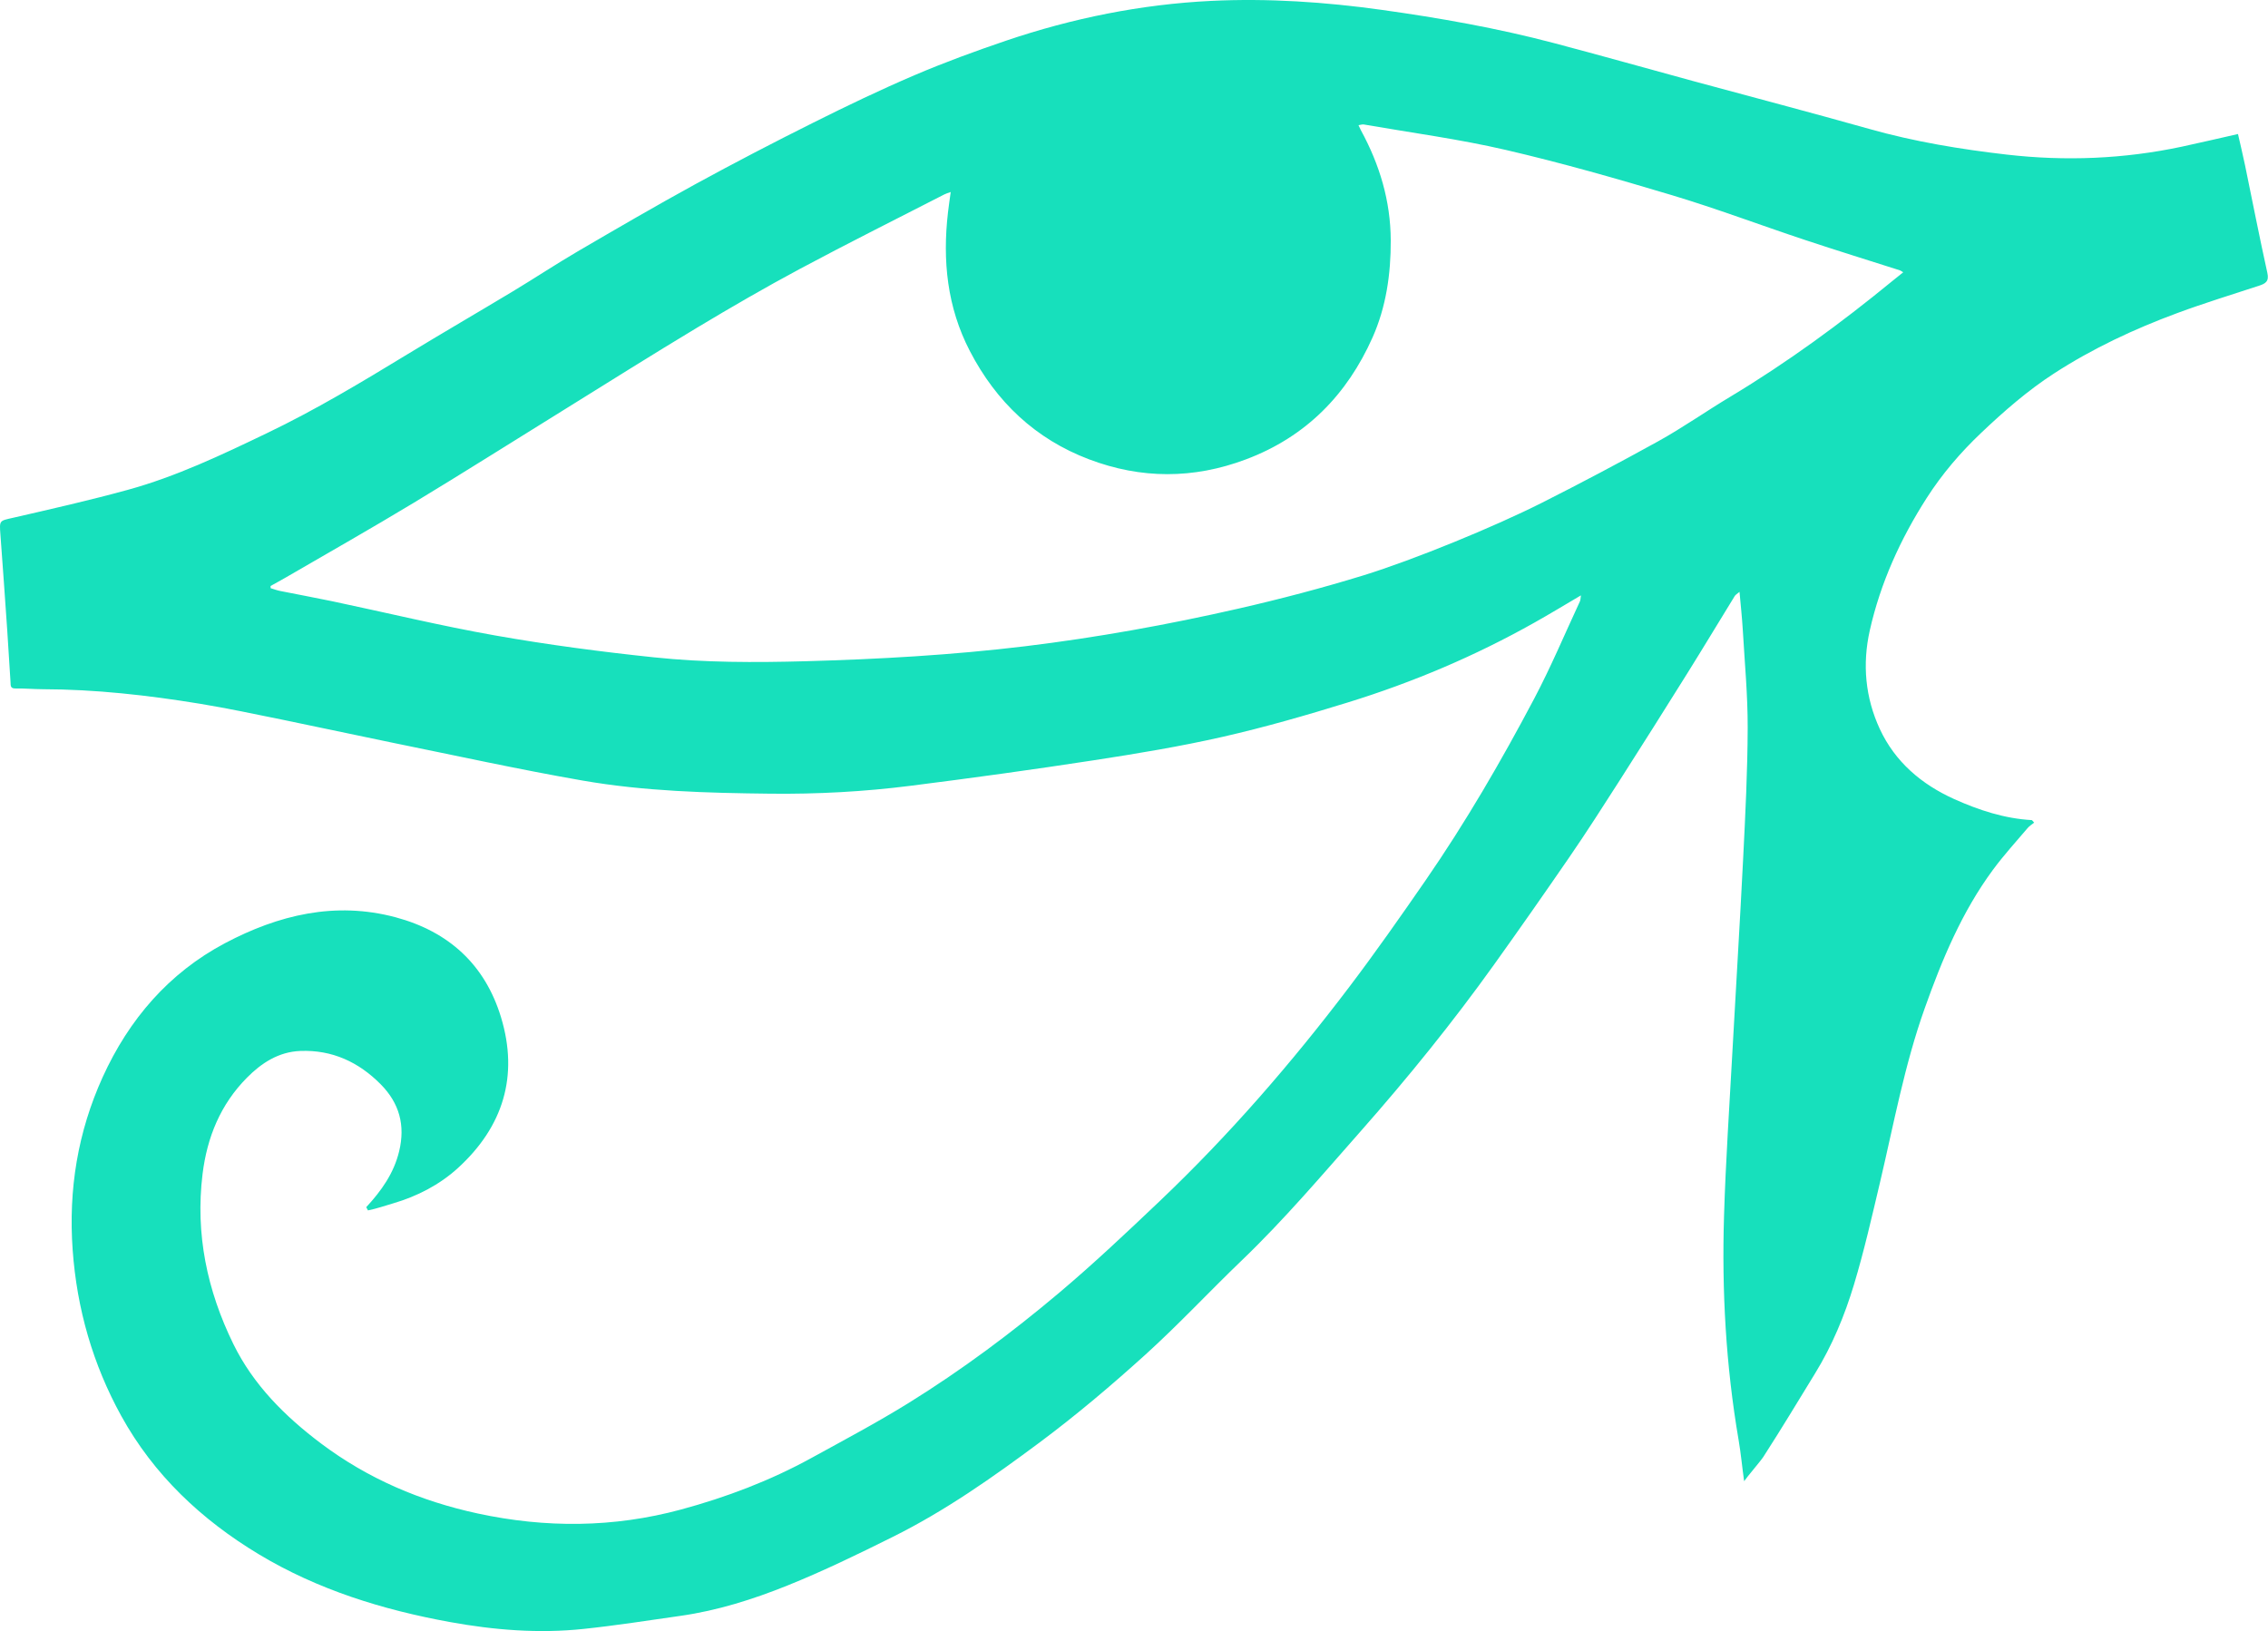 <?xml version="1.0" encoding="UTF-8"?> <svg xmlns="http://www.w3.org/2000/svg" viewBox="0 0 231.42 166.453" fill="none"><path d="M177.395 146.904C176.104 139.349 175.68 131.732 175.915 124.082C176.082 118.485 176.468 112.894 176.77 107.303C177.133 100.712 177.539 94.122 177.87 87.524C178.091 83.105 178.316 78.679 178.329 74.251C178.337 70.93 178.022 67.604 177.829 64.279C177.754 63.037 177.621 61.802 177.495 60.396C177.238 60.613 177.09 60.693 177.01 60.819C175.386 63.461 173.783 66.125 172.14 68.757C169.86 72.41 167.561 76.048 165.242 79.677C163.571 82.289 161.895 84.907 160.139 87.463C157.608 91.144 155.05 94.804 152.451 98.433C148.228 104.333 143.66 109.975 138.859 115.417C134.903 119.902 131.037 124.465 126.709 128.616C123.405 131.786 120.279 135.151 116.889 138.222C113.422 141.359 109.839 144.395 106.095 147.185C101.323 150.739 96.444 154.179 91.09 156.836C87.556 158.596 83.994 160.328 80.336 161.8C76.834 163.208 73.218 164.352 69.454 164.889C66.162 165.358 62.869 165.875 59.561 166.224C54.976 166.712 50.405 166.341 45.889 165.519C39.03 164.267 32.426 162.228 26.4 158.603C20.546 155.077 15.689 150.501 12.373 144.491C9.48 139.24 7.846 133.578 7.414 127.549C6.972 121.394 7.935 115.52 10.473 109.923C13.153 104.028 17.226 99.284 22.961 96.247C28.395 93.372 34.199 91.955 40.363 93.604C45.771 95.055 49.488 98.421 51.124 103.815C52.943 109.812 51.333 114.981 46.732 119.187C44.857 120.901 42.559 122.083 40.12 122.796C39.277 123.042 38.453 123.334 37.547 123.516L37.37 123.186C38.911 121.522 40.192 119.728 40.73 117.474C41.369 114.829 40.747 112.571 38.851 110.653C36.596 108.375 33.889 107.118 30.642 107.246C28.435 107.333 26.684 108.471 25.195 109.977C22.505 112.694 21.132 116.038 20.668 119.809C19.919 125.922 21.136 131.688 23.807 137.145C25.851 141.318 29.068 144.525 32.762 147.305C37.557 150.905 42.91 153.184 48.743 154.445C55.688 155.941 62.6 155.903 69.476 154.045C74.105 152.791 78.567 151.103 82.775 148.792C86.105 146.963 89.472 145.177 92.695 143.18C98.102 139.828 103.206 136.024 108.065 131.93C111.601 128.948 114.97 125.764 118.326 122.575C125.421 115.831 131.813 108.457 137.716 100.661C140.389 97.131 142.933 93.498 145.45 89.855C149.553 83.916 153.172 77.677 156.542 71.301C158.246 68.076 159.663 64.696 161.203 61.384C161.279 61.222 161.27 61.016 161.314 60.755C159.674 61.721 158.15 62.648 156.589 63.524C150.528 66.939 144.152 69.635 137.52 71.685C133.317 72.986 129.073 74.207 124.785 75.185C120.442 76.17 116.042 76.902 111.64 77.578C105.404 78.536 99.149 79.399 92.891 80.189C88.145 80.79 83.377 81.047 78.581 80.992C72.171 80.92 65.76 80.752 59.445 79.653C52.918 78.515 46.444 77.09 39.953 75.771C36.255 75.016 32.561 74.207 28.863 73.452C26.045 72.879 23.23 72.28 20.39 71.813C15.078 70.945 9.741 70.342 4.342 70.331C3.417 70.326 2.495 70.242 1.566 70.256C1.039 70.265 1.093 69.942 1.075 69.622C0.961 67.85 0.858 66.076 0.737 64.299C0.512 61.051 0.287 57.804 0.043 54.559C-0.069 53.072 -0.064 53.157 1.346 52.835C5.244 51.94 9.15 51.055 13.008 49.995C17.969 48.636 22.605 46.426 27.232 44.205C32.186 41.832 36.874 39.013 41.552 36.165C45.123 33.994 48.733 31.896 52.312 29.742C54.541 28.4 56.714 26.961 58.958 25.647C62.934 23.325 66.911 21.008 70.944 18.799C74.916 16.629 78.935 14.538 82.988 12.516C86.384 10.817 89.817 9.169 93.308 7.677C96.362 6.371 99.498 5.224 102.643 4.155C109.436 1.853 116.427 0.442 123.594 0.09C129.404 -0.19 135.194 0.201 140.959 1.003C146.886 1.831 152.767 2.867 158.556 4.395C163.319 5.652 168.061 6.991 172.816 8.286C178.8 9.91 184.796 11.483 190.763 13.164C195.355 14.462 200.04 15.231 204.762 15.776C210.749 16.463 216.71 16.224 222.615 14.97C224.494 14.568 226.368 14.124 228.357 13.677C228.593 14.722 228.858 15.799 229.082 16.888C229.835 20.539 230.547 24.202 231.354 27.846C231.55 28.72 231.16 28.942 230.502 29.157C227.724 30.068 224.92 30.927 222.175 31.943C217.778 33.568 213.532 35.555 209.598 38.103C206.912 39.841 204.494 41.95 202.163 44.163C200.037 46.179 198.164 48.368 196.594 50.82C193.917 55.001 191.88 59.473 190.788 64.33C190.013 67.784 190.327 71.189 191.81 74.391C193.369 77.746 196.056 80.034 199.405 81.546C201.926 82.676 204.532 83.533 207.331 83.69C207.409 83.777 207.481 83.864 207.559 83.945C207.334 84.127 207.081 84.282 206.897 84.495C205.699 85.907 204.447 87.277 203.35 88.767C200.184 93.061 198.161 97.915 196.384 102.918C194.326 108.694 193.235 114.701 191.836 120.633C191.007 124.135 190.211 127.652 189.173 131.092C188.22 134.253 186.945 137.322 185.206 140.15C183.177 143.448 182.027 145.4 179.932 148.659C179.655 149.09 178.25 150.725 177.966 151.151C177.765 149.731 177.635 148.295 177.392 146.88L177.395 146.904ZM27.606 59.806L27.617 60.023C27.94 60.12 28.26 60.241 28.59 60.307C30.358 60.662 32.127 60.985 33.89 61.353C39.443 62.523 44.97 63.867 50.553 64.851C55.918 65.797 61.332 66.512 66.75 67.08C71.872 67.621 77.032 67.615 82.192 67.476C89.683 67.27 97.145 66.848 104.587 65.949C111.932 65.057 119.196 63.744 126.399 62.099C130.669 61.123 134.921 60.004 139.108 58.718C144.292 57.116 152.481 53.753 157.328 51.308C161.304 49.302 165.244 47.215 169.145 45.06C171.682 43.659 174.06 41.98 176.548 40.488C182.373 36.989 187.833 32.986 193.083 28.682C193.44 28.391 193.797 28.107 194.198 27.786C194.033 27.686 193.956 27.617 193.861 27.587C190.624 26.553 187.373 25.55 184.148 24.477C179.614 22.971 175.141 21.28 170.564 19.907C164.961 18.226 159.326 16.617 153.631 15.295C148.864 14.19 143.989 13.544 139.161 12.703C139.005 12.675 138.838 12.746 138.617 12.775C138.718 12.987 138.782 13.142 138.862 13.29C140.769 16.794 141.892 20.487 141.908 24.534C141.922 27.974 141.432 31.328 140.057 34.423C137.456 40.272 133.252 44.583 127.121 46.882C121.767 48.895 116.429 48.882 111.129 46.875C105.651 44.801 101.651 41.01 98.962 35.823C96.641 31.353 96.159 26.59 96.731 21.662C96.808 21.007 96.903 20.35 97.009 19.594C96.719 19.699 96.531 19.749 96.361 19.838C91.445 22.359 86.504 24.828 81.63 27.434C78.083 29.335 74.596 31.355 71.146 33.426C66.537 36.197 61.989 39.064 57.424 41.897C52.342 45.041 47.292 48.243 42.178 51.331C37.88 53.927 33.505 56.406 29.161 58.93C28.648 59.229 28.12 59.512 27.605 59.8L27.606 59.806Z" fill="#17E0BC"></path></svg> 